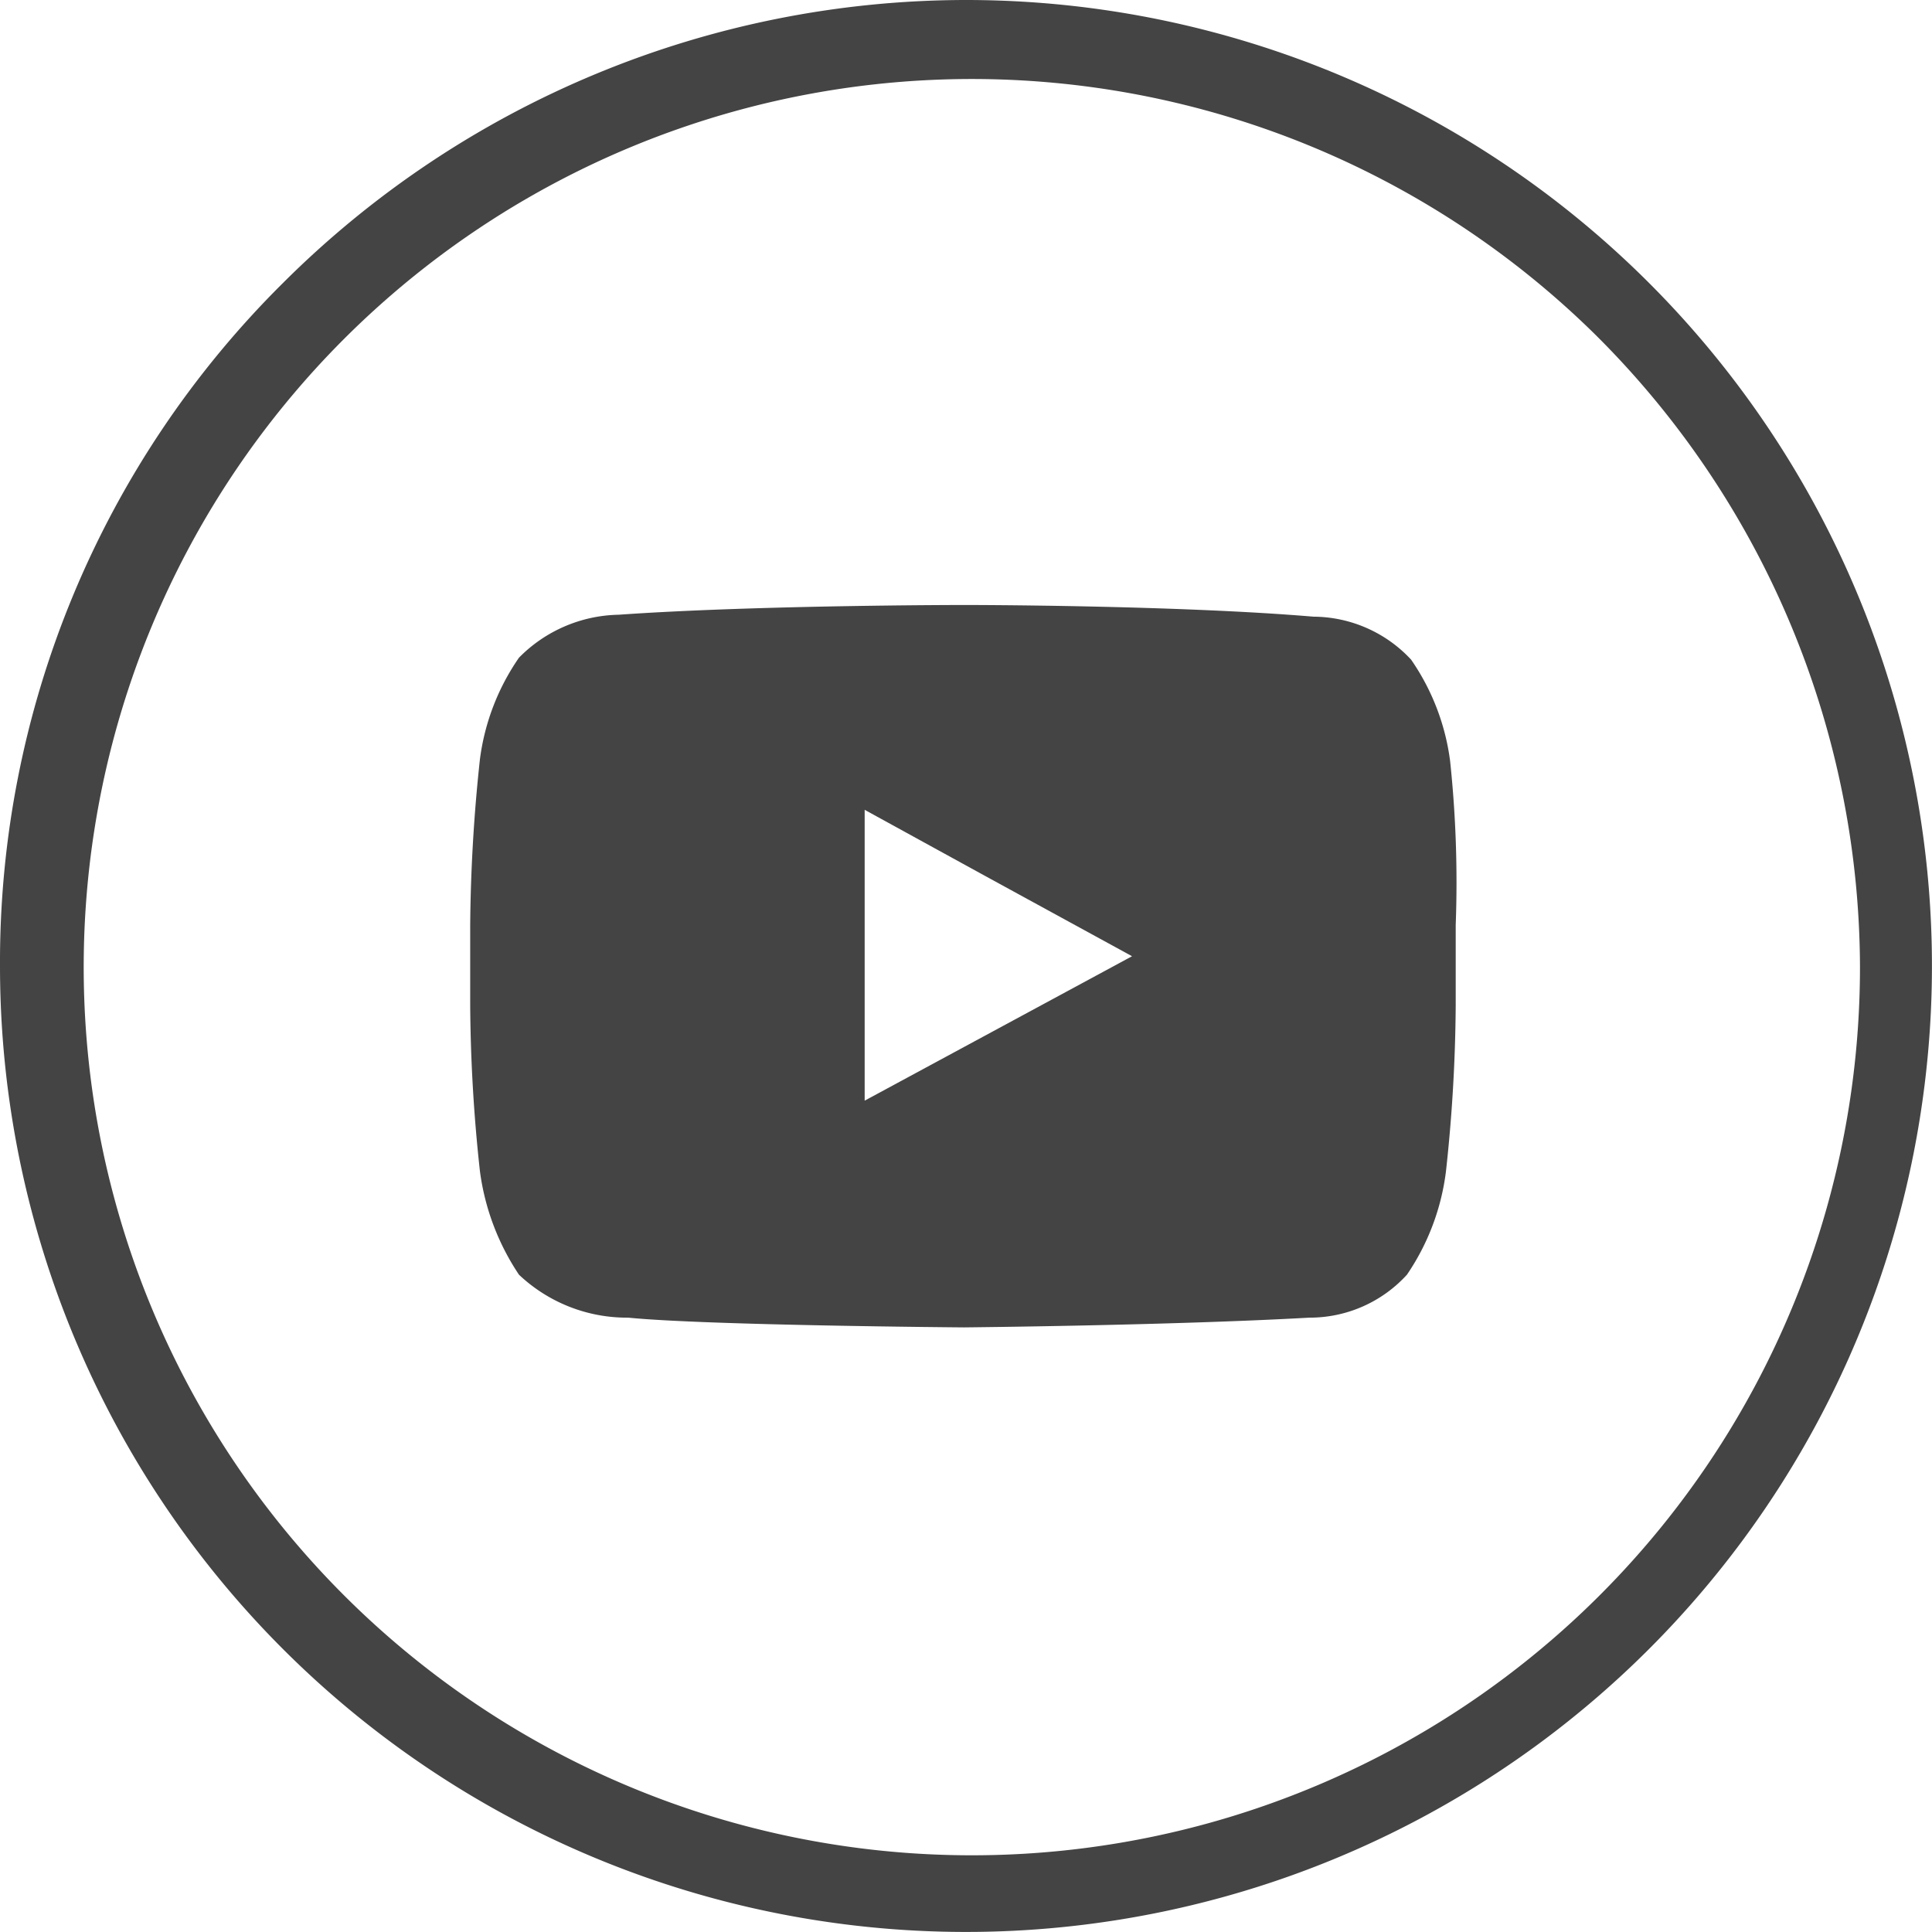 <svg xmlns="http://www.w3.org/2000/svg" width="34.901" height="34.901" viewBox="0 0 34.901 34.901"><defs><style>.a,.b{fill:#444;}.b{fill-rule:evenodd;}</style></defs><path class="a" d="M17.451,0A17.45,17.45,0,1,1,0,17.451,17.279,17.279,0,0,1,5.112,5.112,17.487,17.487,0,0,1,17.451,0ZM28.838,6.064A16.044,16.044,0,1,0,33.6,17.451,16.157,16.157,0,0,0,28.838,6.064Z"/><path class="b" d="M41.8,33.82a4.151,4.151,0,0,0-.705-1.833,2.424,2.424,0,0,0-1.763-.776C36.827,31,33.054,31,33.054,31h-.035s-3.737,0-6.24.176a2.593,2.593,0,0,0-1.8.776,4.151,4.151,0,0,0-.705,1.833,29.854,29.854,0,0,0-.176,3v1.445a28.939,28.939,0,0,0,.176,3,4.387,4.387,0,0,0,.705,1.868,2.839,2.839,0,0,0,1.974.776c1.41.141,6.064.176,6.064.176s3.737-.035,6.24-.176a2.376,2.376,0,0,0,1.763-.776,4.237,4.237,0,0,0,.705-1.868,28.939,28.939,0,0,0,.176-3V36.782A20.817,20.817,0,0,0,41.8,33.82Zm-5.746,3.525-4.83,2.609V34.7l2.186,1.2Z" transform="translate(-15.604 -20.071)"/></svg>